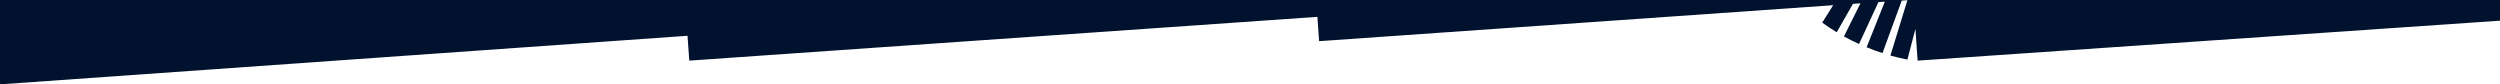 <svg xmlns="http://www.w3.org/2000/svg" viewBox="0 0 960 32.39"><defs><style>.cls-1{fill:#00122d;}</style></defs><title>finrg-divider2</title><g id="Layer_2" data-name="Layer 2"><g id="Layer_1-2" data-name="Layer 1"><path class="cls-1" d="M0,32.39,264,13.74l.69,9.54L505.88,6.47l.65,9.34L703.93,2l-4.2,6.69c1.8,1.3,3.66,2.54,5.57,3.7l6.23-10.92,2.89-.2L708.06,14c1.88,1,3.81,2,5.81,2.89L721.32.8l2.46-.17-7,17.51q3,1.24,6.09,2.25L730.27.22l2.17-.15-6.52,21.27c2.17.6,4.34,1.11,6.53,1.52l3.07-11.79.85,12.21L960,7.94V0H0Z"/></g></g></svg>